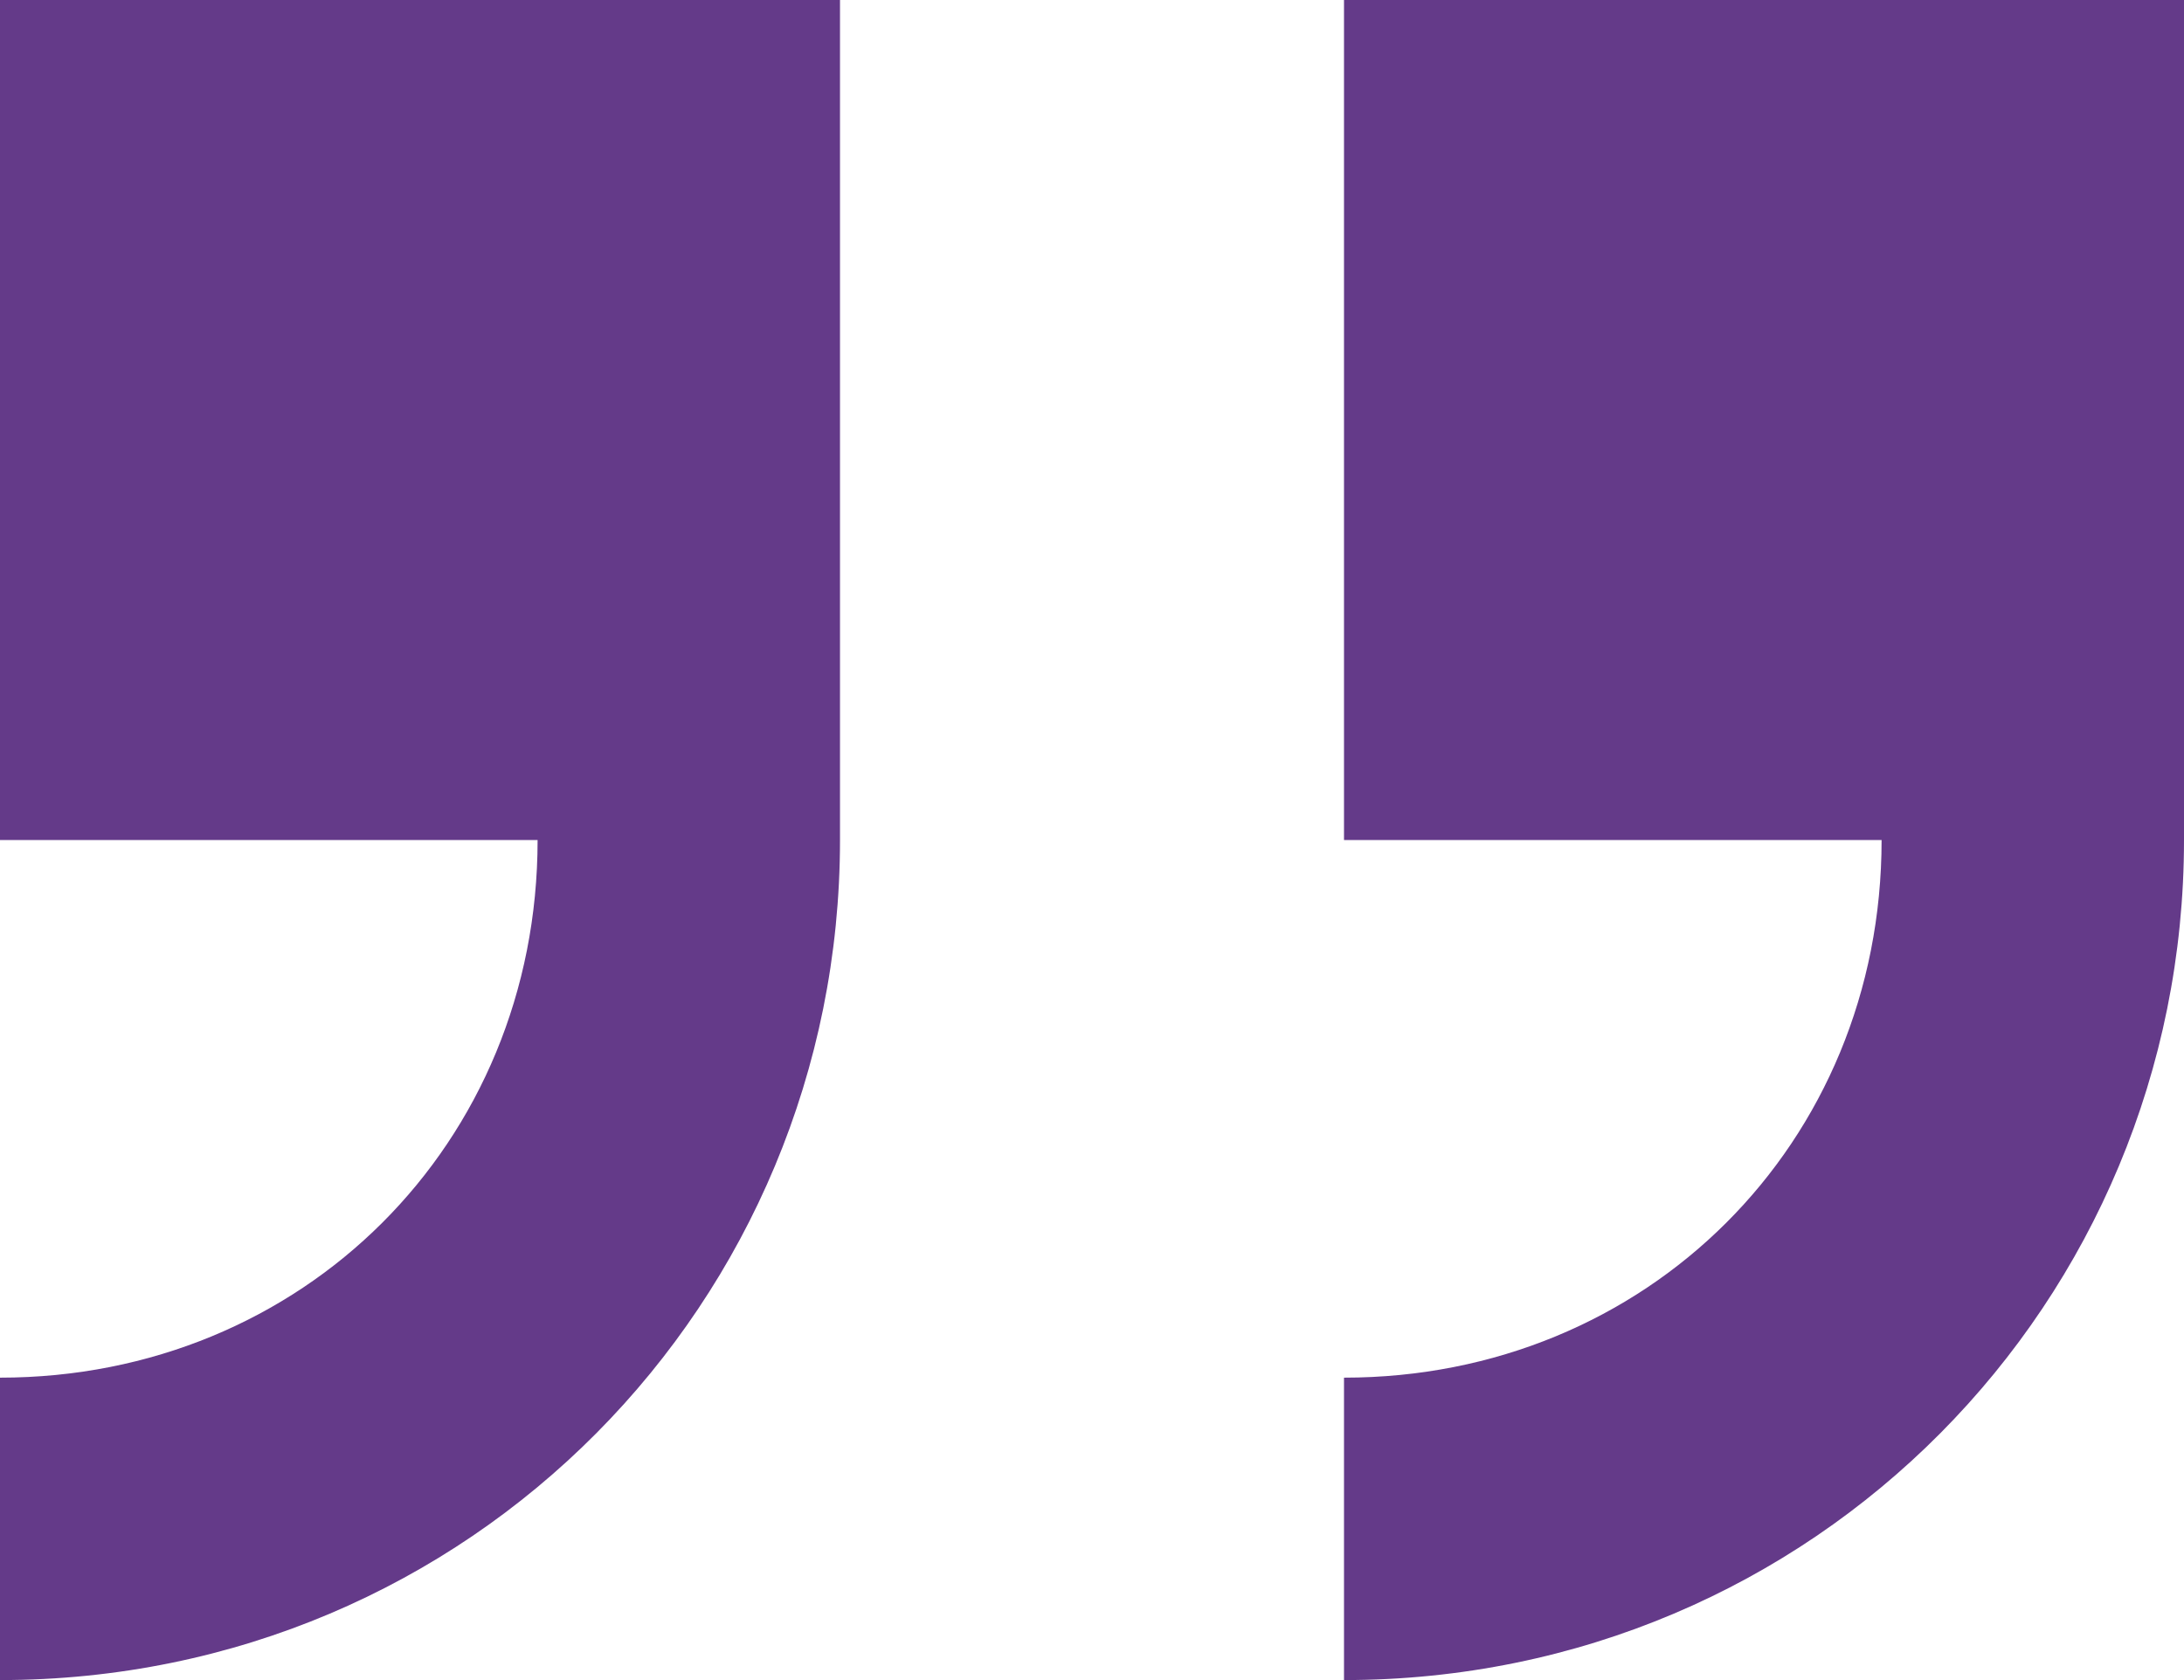 <svg xmlns="http://www.w3.org/2000/svg" width="65" height="50"><path d="M40 25V0h25v25c0 13.738-11 25-25 25v-9c9 0 16-6.955 16-16H40zM0 25V0h25v25c0 13.738-11 25-25 25v-9c9 0 16-6.955 16-16H0z" fill="#643A89"/></svg>